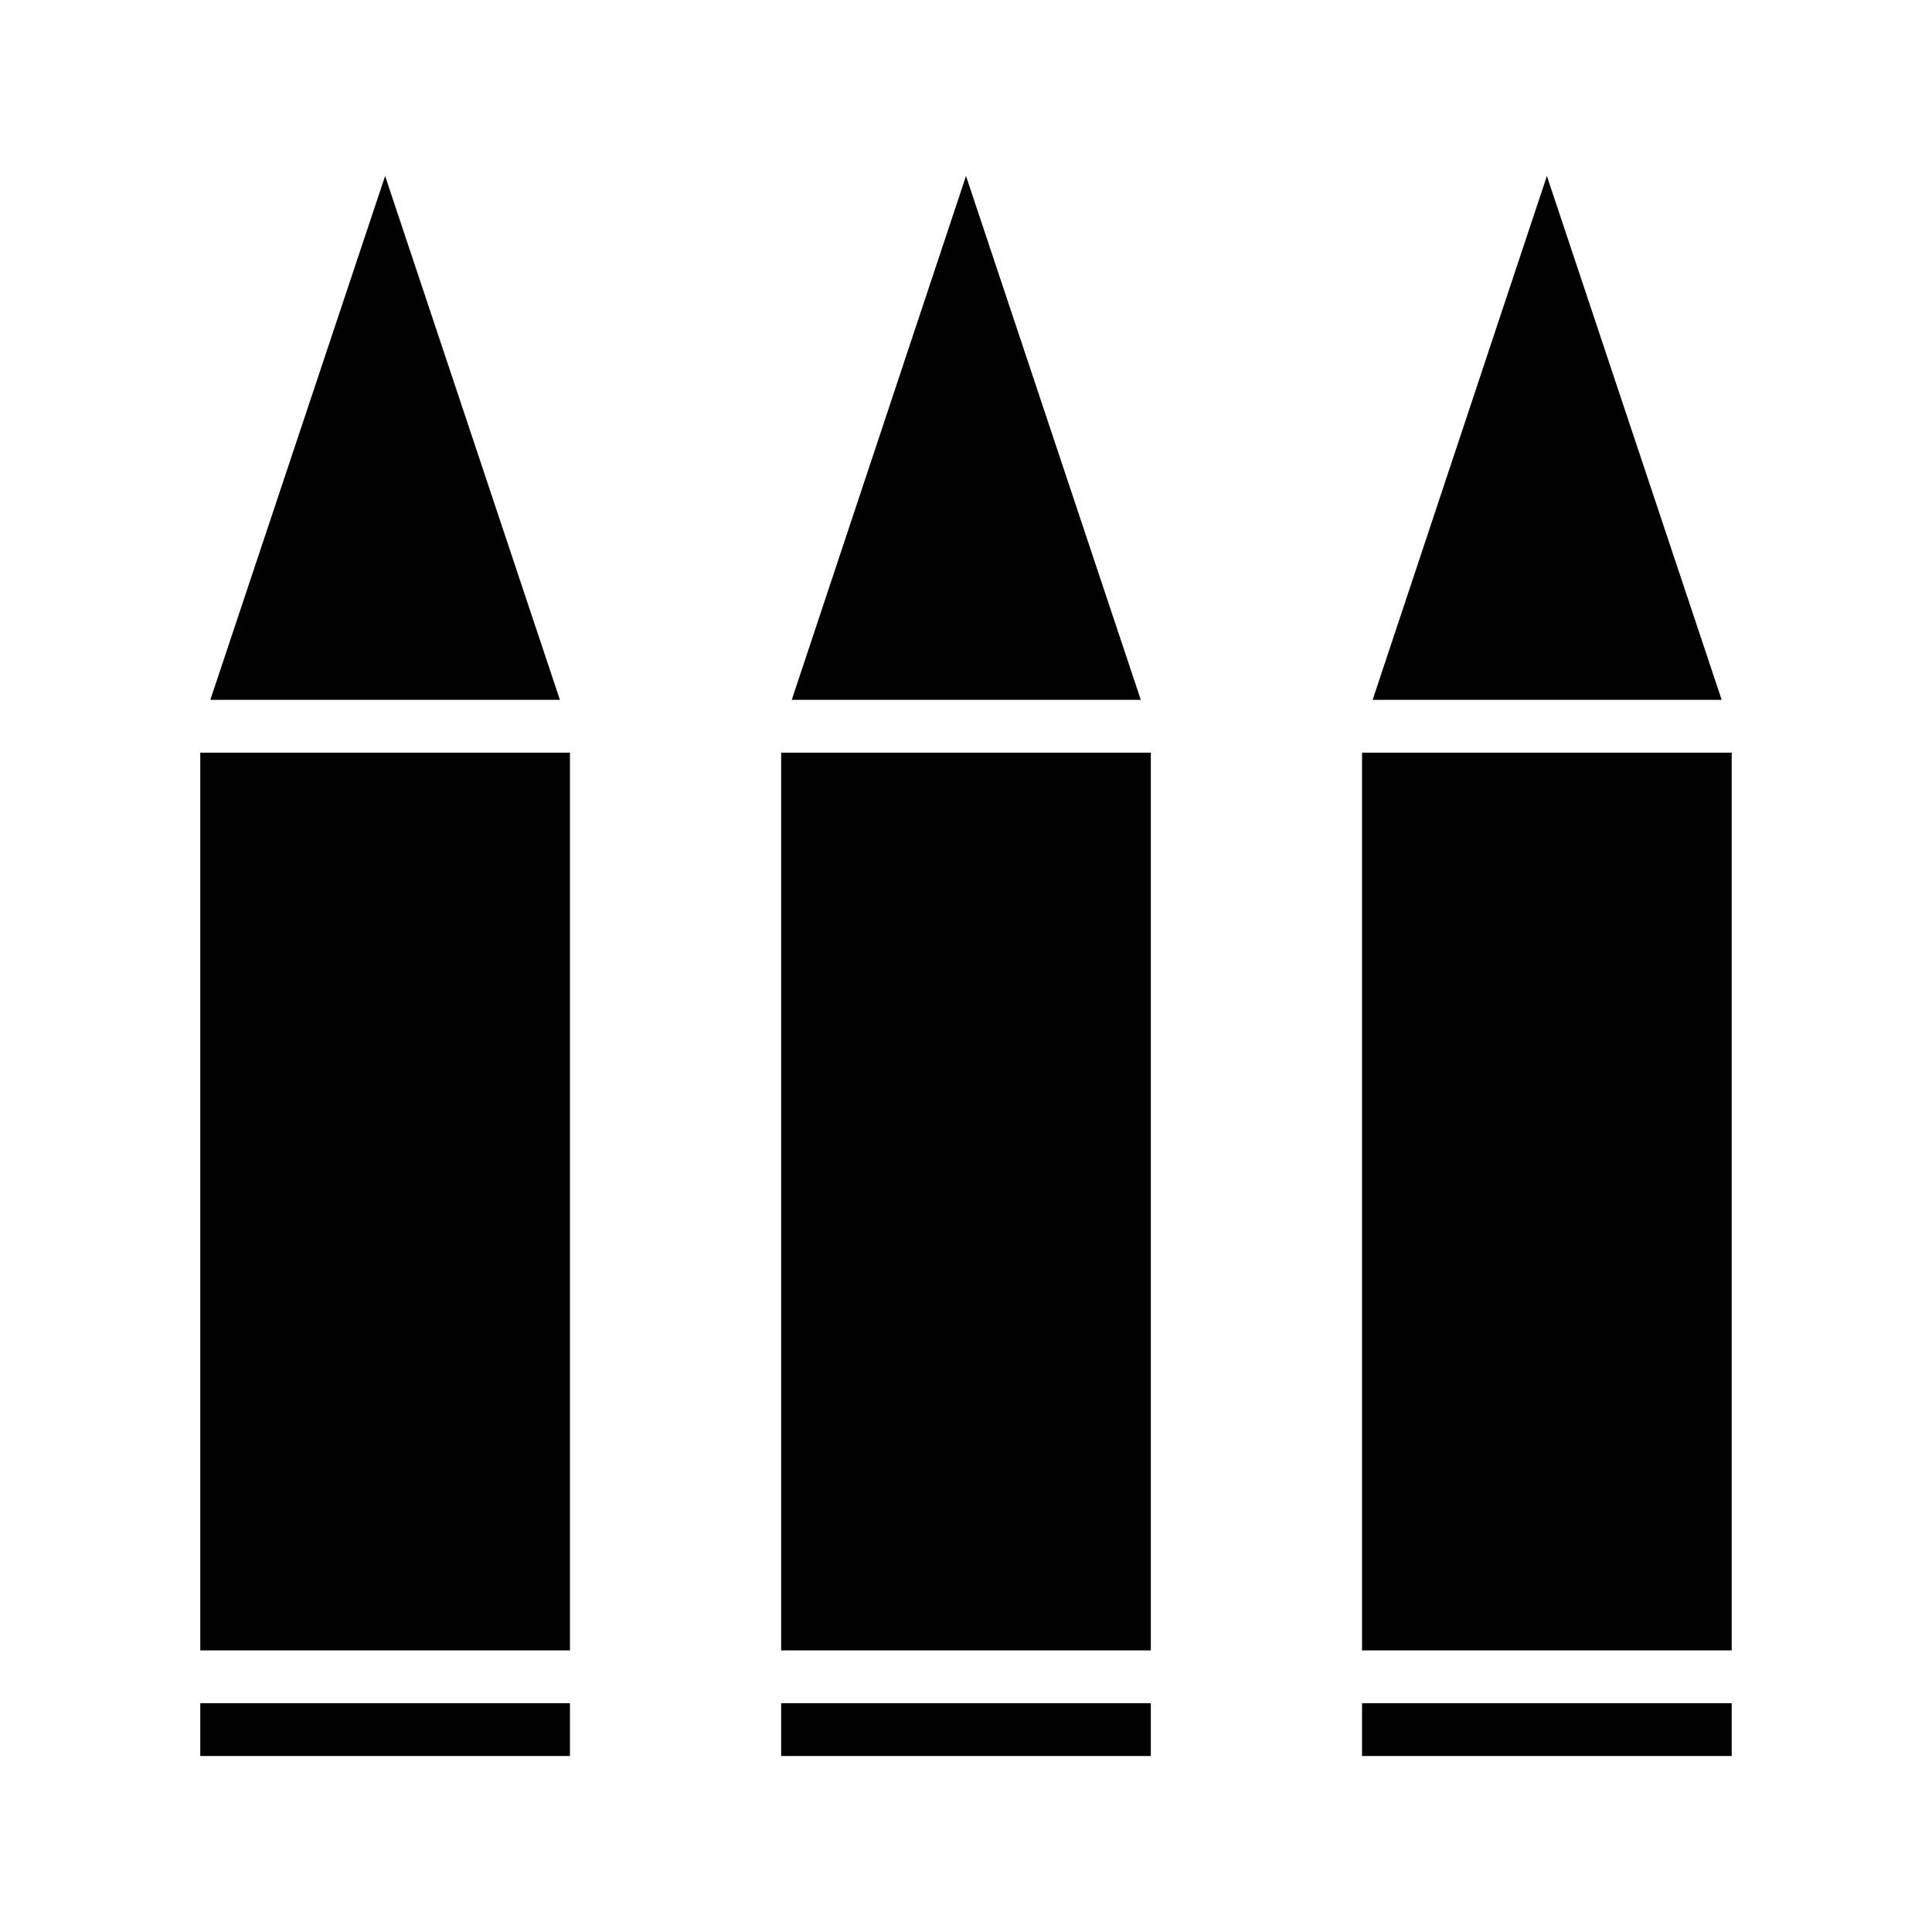 <?xml version="1.0" encoding="UTF-8"?>
<!-- Uploaded to: ICON Repo, www.iconrepo.com, Generator: ICON Repo Mixer Tools -->
<svg fill="#000000" width="800px" height="800px" version="1.1" viewBox="144 144 512 512" xmlns="http://www.w3.org/2000/svg">
 <g>
  <path d="m246.06 190.64 46.324 138.83h-92.648zm48.98 418.72h-97.965v-13.996h97.965zm0-27.988h-97.965v-237.91h97.965z"/>
  <path d="m400 190.64 46.324 138.83h-92.504zm48.98 418.72h-97.965v-13.996h97.965zm0-27.988h-97.965v-237.91h97.965z"/>
  <path d="m553.94 190.64 46.324 138.83h-92.504zm48.98 418.72h-97.965v-13.996h97.965zm0-27.988h-97.965v-237.91h97.965z"/>
 </g>
</svg>